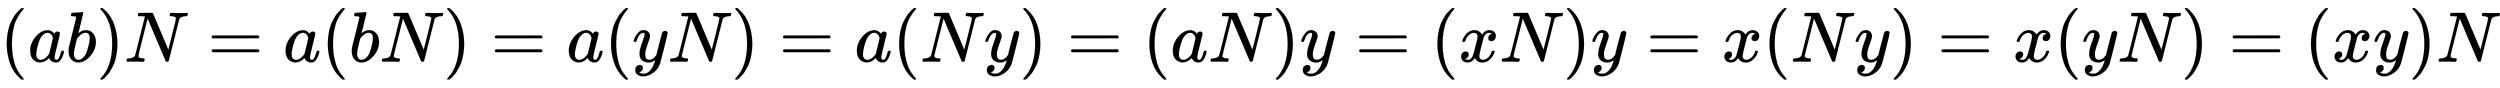 <svg xmlns:xlink="http://www.w3.org/1999/xlink" width="81.195ex" height="2.843ex" style="vertical-align: -0.838ex;" viewBox="0 -863.1 34958.9 1223.9" role="img" focusable="false" xmlns="http://www.w3.org/2000/svg" aria-labelledby="MathJax-SVG-1-Title"><title id="MathJax-SVG-1-Title">left parenthesis a b right parenthesis upper N equals a left parenthesis b upper N right parenthesis equals a left parenthesis y upper N right parenthesis equals a left parenthesis upper N y right parenthesis equals left parenthesis a upper N right parenthesis y equals left parenthesis x upper N right parenthesis y equals x left parenthesis upper N y right parenthesis equals x left parenthesis y upper N right parenthesis equals left parenthesis x y right parenthesis upper N</title><defs aria-hidden="true"><path stroke-width="1" id="E1-MJMAIN-28" d="M94 250Q94 319 104 381T127 488T164 576T202 643T244 695T277 729T302 750H315H319Q333 750 333 741Q333 738 316 720T275 667T226 581T184 443T167 250T184 58T225 -81T274 -167T316 -220T333 -241Q333 -250 318 -250H315H302L274 -226Q180 -141 137 -14T94 250Z"></path><path stroke-width="1" id="E1-MJMATHI-61" d="M33 157Q33 258 109 349T280 441Q331 441 370 392Q386 422 416 422Q429 422 439 414T449 394Q449 381 412 234T374 68Q374 43 381 35T402 26Q411 27 422 35Q443 55 463 131Q469 151 473 152Q475 153 483 153H487Q506 153 506 144Q506 138 501 117T481 63T449 13Q436 0 417 -8Q409 -10 393 -10Q359 -10 336 5T306 36L300 51Q299 52 296 50Q294 48 292 46Q233 -10 172 -10Q117 -10 75 30T33 157ZM351 328Q351 334 346 350T323 385T277 405Q242 405 210 374T160 293Q131 214 119 129Q119 126 119 118T118 106Q118 61 136 44T179 26Q217 26 254 59T298 110Q300 114 325 217T351 328Z"></path><path stroke-width="1" id="E1-MJMATHI-62" d="M73 647Q73 657 77 670T89 683Q90 683 161 688T234 694Q246 694 246 685T212 542Q204 508 195 472T180 418L176 399Q176 396 182 402Q231 442 283 442Q345 442 383 396T422 280Q422 169 343 79T173 -11Q123 -11 82 27T40 150V159Q40 180 48 217T97 414Q147 611 147 623T109 637Q104 637 101 637H96Q86 637 83 637T76 640T73 647ZM336 325V331Q336 405 275 405Q258 405 240 397T207 376T181 352T163 330L157 322L136 236Q114 150 114 114Q114 66 138 42Q154 26 178 26Q211 26 245 58Q270 81 285 114T318 219Q336 291 336 325Z"></path><path stroke-width="1" id="E1-MJMAIN-29" d="M60 749L64 750Q69 750 74 750H86L114 726Q208 641 251 514T294 250Q294 182 284 119T261 12T224 -76T186 -143T145 -194T113 -227T90 -246Q87 -249 86 -250H74Q66 -250 63 -250T58 -247T55 -238Q56 -237 66 -225Q221 -64 221 250T66 725Q56 737 55 738Q55 746 60 749Z"></path><path stroke-width="1" id="E1-MJMATHI-4E" d="M234 637Q231 637 226 637Q201 637 196 638T191 649Q191 676 202 682Q204 683 299 683Q376 683 387 683T401 677Q612 181 616 168L670 381Q723 592 723 606Q723 633 659 637Q635 637 635 648Q635 650 637 660Q641 676 643 679T653 683Q656 683 684 682T767 680Q817 680 843 681T873 682Q888 682 888 672Q888 650 880 642Q878 637 858 637Q787 633 769 597L620 7Q618 0 599 0Q585 0 582 2Q579 5 453 305L326 604L261 344Q196 88 196 79Q201 46 268 46H278Q284 41 284 38T282 19Q278 6 272 0H259Q228 2 151 2Q123 2 100 2T63 2T46 1Q31 1 31 10Q31 14 34 26T39 40Q41 46 62 46Q130 49 150 85Q154 91 221 362L289 634Q287 635 234 637Z"></path><path stroke-width="1" id="E1-MJMAIN-3D" d="M56 347Q56 360 70 367H707Q722 359 722 347Q722 336 708 328L390 327H72Q56 332 56 347ZM56 153Q56 168 72 173H708Q722 163 722 153Q722 140 707 133H70Q56 140 56 153Z"></path><path stroke-width="1" id="E1-MJMATHI-79" d="M21 287Q21 301 36 335T84 406T158 442Q199 442 224 419T250 355Q248 336 247 334Q247 331 231 288T198 191T182 105Q182 62 196 45T238 27Q261 27 281 38T312 61T339 94Q339 95 344 114T358 173T377 247Q415 397 419 404Q432 431 462 431Q475 431 483 424T494 412T496 403Q496 390 447 193T391 -23Q363 -106 294 -155T156 -205Q111 -205 77 -183T43 -117Q43 -95 50 -80T69 -58T89 -48T106 -45Q150 -45 150 -87Q150 -107 138 -122T115 -142T102 -147L99 -148Q101 -153 118 -160T152 -167H160Q177 -167 186 -165Q219 -156 247 -127T290 -65T313 -9T321 21L315 17Q309 13 296 6T270 -6Q250 -11 231 -11Q185 -11 150 11T104 82Q103 89 103 113Q103 170 138 262T173 379Q173 380 173 381Q173 390 173 393T169 400T158 404H154Q131 404 112 385T82 344T65 302T57 280Q55 278 41 278H27Q21 284 21 287Z"></path><path stroke-width="1" id="E1-MJMATHI-78" d="M52 289Q59 331 106 386T222 442Q257 442 286 424T329 379Q371 442 430 442Q467 442 494 420T522 361Q522 332 508 314T481 292T458 288Q439 288 427 299T415 328Q415 374 465 391Q454 404 425 404Q412 404 406 402Q368 386 350 336Q290 115 290 78Q290 50 306 38T341 26Q378 26 414 59T463 140Q466 150 469 151T485 153H489Q504 153 504 145Q504 144 502 134Q486 77 440 33T333 -11Q263 -11 227 52Q186 -10 133 -10H127Q78 -10 57 16T35 71Q35 103 54 123T99 143Q142 143 142 101Q142 81 130 66T107 46T94 41L91 40Q91 39 97 36T113 29T132 26Q168 26 194 71Q203 87 217 139T245 247T261 313Q266 340 266 352Q266 380 251 392T217 404Q177 404 142 372T93 290Q91 281 88 280T72 278H58Q52 284 52 289Z"></path></defs><g stroke="currentColor" fill="currentColor" stroke-width="0" transform="matrix(1 0 0 -1 0 0)" aria-hidden="true"> <use xlink:href="#E1-MJMAIN-28" x="0" y="0"></use> <use xlink:href="#E1-MJMATHI-61" x="389" y="0"></use> <use xlink:href="#E1-MJMATHI-62" x="919" y="0"></use> <use xlink:href="#E1-MJMAIN-29" x="1348" y="0"></use> <use xlink:href="#E1-MJMATHI-4E" x="1738" y="0"></use> <use xlink:href="#E1-MJMAIN-3D" x="2904" y="0"></use> <use xlink:href="#E1-MJMATHI-61" x="3960" y="0"></use> <use xlink:href="#E1-MJMAIN-28" x="4490" y="0"></use> <use xlink:href="#E1-MJMATHI-62" x="4879" y="0"></use> <use xlink:href="#E1-MJMATHI-4E" x="5309" y="0"></use> <use xlink:href="#E1-MJMAIN-29" x="6197" y="0"></use> <use xlink:href="#E1-MJMAIN-3D" x="6864" y="0"></use> <use xlink:href="#E1-MJMATHI-61" x="7921" y="0"></use> <use xlink:href="#E1-MJMAIN-28" x="8450" y="0"></use> <use xlink:href="#E1-MJMATHI-79" x="8840" y="0"></use> <use xlink:href="#E1-MJMATHI-4E" x="9337" y="0"></use> <use xlink:href="#E1-MJMAIN-29" x="10226" y="0"></use> <use xlink:href="#E1-MJMAIN-3D" x="10893" y="0"></use> <use xlink:href="#E1-MJMATHI-61" x="11949" y="0"></use> <use xlink:href="#E1-MJMAIN-28" x="12479" y="0"></use> <use xlink:href="#E1-MJMATHI-4E" x="12868" y="0"></use> <use xlink:href="#E1-MJMATHI-79" x="13757" y="0"></use> <use xlink:href="#E1-MJMAIN-29" x="14254" y="0"></use> <use xlink:href="#E1-MJMAIN-3D" x="14921" y="0"></use> <use xlink:href="#E1-MJMAIN-28" x="15978" y="0"></use> <use xlink:href="#E1-MJMATHI-61" x="16367" y="0"></use> <use xlink:href="#E1-MJMATHI-4E" x="16897" y="0"></use> <use xlink:href="#E1-MJMAIN-29" x="17785" y="0"></use> <use xlink:href="#E1-MJMATHI-79" x="18175" y="0"></use> <use xlink:href="#E1-MJMAIN-3D" x="18950" y="0"></use> <use xlink:href="#E1-MJMAIN-28" x="20006" y="0"></use> <use xlink:href="#E1-MJMATHI-78" x="20396" y="0"></use> <use xlink:href="#E1-MJMATHI-4E" x="20968" y="0"></use> <use xlink:href="#E1-MJMAIN-29" x="21857" y="0"></use> <use xlink:href="#E1-MJMATHI-79" x="22246" y="0"></use> <use xlink:href="#E1-MJMAIN-3D" x="23022" y="0"></use> <use xlink:href="#E1-MJMATHI-78" x="24078" y="0"></use> <use xlink:href="#E1-MJMAIN-28" x="24650" y="0"></use> <use xlink:href="#E1-MJMATHI-4E" x="25040" y="0"></use> <use xlink:href="#E1-MJMATHI-79" x="25928" y="0"></use> <use xlink:href="#E1-MJMAIN-29" x="26426" y="0"></use> <use xlink:href="#E1-MJMAIN-3D" x="27093" y="0"></use> <use xlink:href="#E1-MJMATHI-78" x="28149" y="0"></use> <use xlink:href="#E1-MJMAIN-28" x="28722" y="0"></use> <use xlink:href="#E1-MJMATHI-79" x="29111" y="0"></use> <use xlink:href="#E1-MJMATHI-4E" x="29609" y="0"></use> <use xlink:href="#E1-MJMAIN-29" x="30497" y="0"></use> <use xlink:href="#E1-MJMAIN-3D" x="31165" y="0"></use> <use xlink:href="#E1-MJMAIN-28" x="32221" y="0"></use> <use xlink:href="#E1-MJMATHI-78" x="32610" y="0"></use> <use xlink:href="#E1-MJMATHI-79" x="33183" y="0"></use> <use xlink:href="#E1-MJMAIN-29" x="33680" y="0"></use> <use xlink:href="#E1-MJMATHI-4E" x="34070" y="0"></use></g></svg>